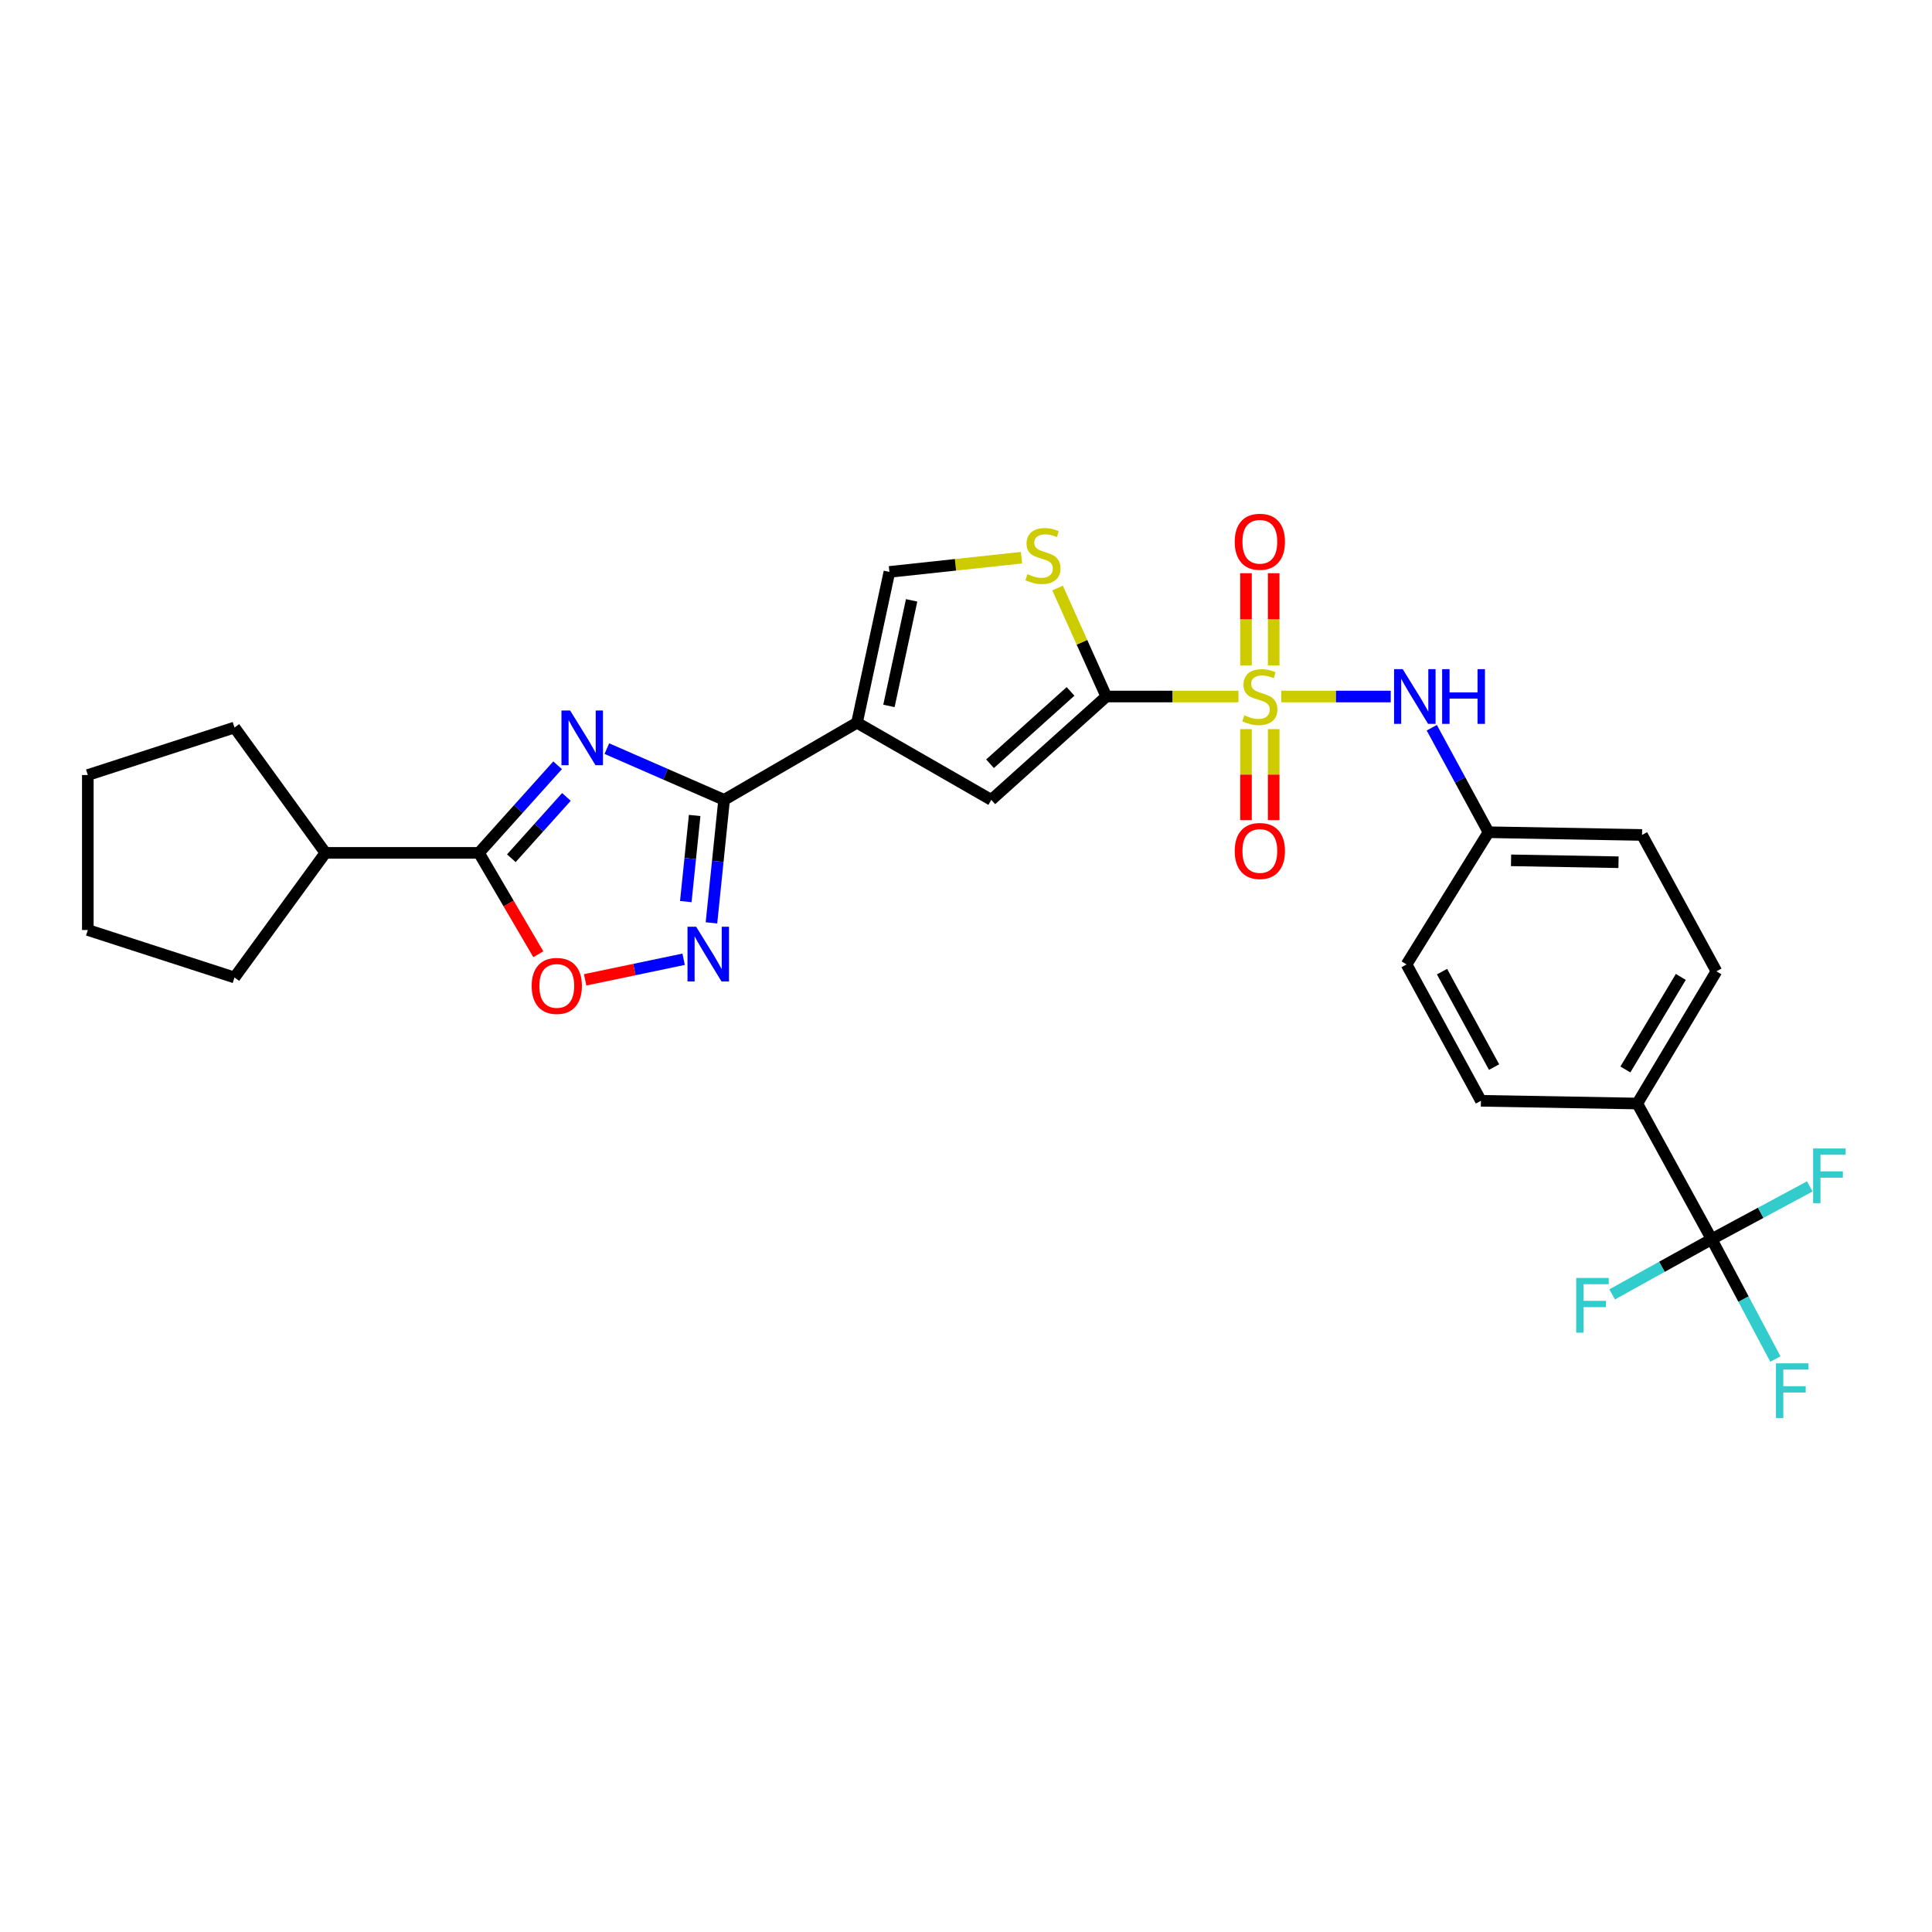 <?xml version='1.0' encoding='iso-8859-1'?>
<svg version='1.1' baseProfile='full'
              xmlns='http://www.w3.org/2000/svg'
                      xmlns:rdkit='http://www.rdkit.org/xml'
                      xmlns:xlink='http://www.w3.org/1999/xlink'
                  xml:space='preserve'
width='1000px' height='1000px' viewBox='0 0 1000 1000'>
<!-- END OF HEADER -->
<rect style='opacity:1.0;fill:#FFFFFF;stroke:none' width='1000' height='1000' x='0' y='0'> </rect>
<path class='bond-1' d='M 641.025,360.515 L 606.824,360.515' style='fill:none;fill-rule:evenodd;stroke:#CCCC00;stroke-width:6px;stroke-linecap:butt;stroke-linejoin:miter;stroke-opacity:1' />
<path class='bond-1' d='M 606.824,360.515 L 572.623,360.515' style='fill:none;fill-rule:evenodd;stroke:#000000;stroke-width:6px;stroke-linecap:butt;stroke-linejoin:miter;stroke-opacity:1' />
<path class='bond-11' d='M 663.177,360.515 L 691.509,360.515' style='fill:none;fill-rule:evenodd;stroke:#CCCC00;stroke-width:6px;stroke-linecap:butt;stroke-linejoin:miter;stroke-opacity:1' />
<path class='bond-11' d='M 691.509,360.515 L 719.841,360.515' style='fill:none;fill-rule:evenodd;stroke:#0000FF;stroke-width:6px;stroke-linecap:butt;stroke-linejoin:miter;stroke-opacity:1' />
<path class='bond-12' d='M 659.26,344.39 L 659.26,320.54' style='fill:none;fill-rule:evenodd;stroke:#CCCC00;stroke-width:6px;stroke-linecap:butt;stroke-linejoin:miter;stroke-opacity:1' />
<path class='bond-12' d='M 659.26,320.54 L 659.26,296.69' style='fill:none;fill-rule:evenodd;stroke:#FF0000;stroke-width:6px;stroke-linecap:butt;stroke-linejoin:miter;stroke-opacity:1' />
<path class='bond-12' d='M 644.923,344.39 L 644.923,320.54' style='fill:none;fill-rule:evenodd;stroke:#CCCC00;stroke-width:6px;stroke-linecap:butt;stroke-linejoin:miter;stroke-opacity:1' />
<path class='bond-12' d='M 644.923,320.54 L 644.923,296.69' style='fill:none;fill-rule:evenodd;stroke:#FF0000;stroke-width:6px;stroke-linecap:butt;stroke-linejoin:miter;stroke-opacity:1' />
<path class='bond-13' d='M 644.923,377.391 L 644.923,400.939' style='fill:none;fill-rule:evenodd;stroke:#CCCC00;stroke-width:6px;stroke-linecap:butt;stroke-linejoin:miter;stroke-opacity:1' />
<path class='bond-13' d='M 644.923,400.939 L 644.923,424.487' style='fill:none;fill-rule:evenodd;stroke:#FF0000;stroke-width:6px;stroke-linecap:butt;stroke-linejoin:miter;stroke-opacity:1' />
<path class='bond-13' d='M 659.26,377.391 L 659.26,400.939' style='fill:none;fill-rule:evenodd;stroke:#CCCC00;stroke-width:6px;stroke-linecap:butt;stroke-linejoin:miter;stroke-opacity:1' />
<path class='bond-13' d='M 659.26,400.939 L 659.26,424.487' style='fill:none;fill-rule:evenodd;stroke:#FF0000;stroke-width:6px;stroke-linecap:butt;stroke-linejoin:miter;stroke-opacity:1' />
<path class='bond-0' d='M 314.104,387.484 L 344.452,400.743' style='fill:none;fill-rule:evenodd;stroke:#0000FF;stroke-width:6px;stroke-linecap:butt;stroke-linejoin:miter;stroke-opacity:1' />
<path class='bond-0' d='M 344.452,400.743 L 374.799,414.001' style='fill:none;fill-rule:evenodd;stroke:#000000;stroke-width:6px;stroke-linecap:butt;stroke-linejoin:miter;stroke-opacity:1' />
<path class='bond-5' d='M 288.62,396.104 L 268.259,418.776' style='fill:none;fill-rule:evenodd;stroke:#0000FF;stroke-width:6px;stroke-linecap:butt;stroke-linejoin:miter;stroke-opacity:1' />
<path class='bond-5' d='M 268.259,418.776 L 247.898,441.449' style='fill:none;fill-rule:evenodd;stroke:#000000;stroke-width:6px;stroke-linecap:butt;stroke-linejoin:miter;stroke-opacity:1' />
<path class='bond-5' d='M 293.179,412.485 L 278.926,428.356' style='fill:none;fill-rule:evenodd;stroke:#0000FF;stroke-width:6px;stroke-linecap:butt;stroke-linejoin:miter;stroke-opacity:1' />
<path class='bond-5' d='M 278.926,428.356 L 264.673,444.227' style='fill:none;fill-rule:evenodd;stroke:#000000;stroke-width:6px;stroke-linecap:butt;stroke-linejoin:miter;stroke-opacity:1' />
<path class='bond-6' d='M 572.623,360.515 L 513.091,414.001' style='fill:none;fill-rule:evenodd;stroke:#000000;stroke-width:6px;stroke-linecap:butt;stroke-linejoin:miter;stroke-opacity:1' />
<path class='bond-6' d='M 554.111,357.872 L 512.439,395.313' style='fill:none;fill-rule:evenodd;stroke:#000000;stroke-width:6px;stroke-linecap:butt;stroke-linejoin:miter;stroke-opacity:1' />
<path class='bond-7' d='M 572.623,360.515 L 560.013,332.435' style='fill:none;fill-rule:evenodd;stroke:#000000;stroke-width:6px;stroke-linecap:butt;stroke-linejoin:miter;stroke-opacity:1' />
<path class='bond-7' d='M 560.013,332.435 L 547.403,304.355' style='fill:none;fill-rule:evenodd;stroke:#CCCC00;stroke-width:6px;stroke-linecap:butt;stroke-linejoin:miter;stroke-opacity:1' />
<path class='bond-2' d='M 374.799,414.001 L 443.579,374.079' style='fill:none;fill-rule:evenodd;stroke:#000000;stroke-width:6px;stroke-linecap:butt;stroke-linejoin:miter;stroke-opacity:1' />
<path class='bond-4' d='M 374.799,414.001 L 371.525,445.839' style='fill:none;fill-rule:evenodd;stroke:#000000;stroke-width:6px;stroke-linecap:butt;stroke-linejoin:miter;stroke-opacity:1' />
<path class='bond-4' d='M 371.525,445.839 L 368.25,477.677' style='fill:none;fill-rule:evenodd;stroke:#0000FF;stroke-width:6px;stroke-linecap:butt;stroke-linejoin:miter;stroke-opacity:1' />
<path class='bond-4' d='M 359.555,422.085 L 357.263,444.372' style='fill:none;fill-rule:evenodd;stroke:#000000;stroke-width:6px;stroke-linecap:butt;stroke-linejoin:miter;stroke-opacity:1' />
<path class='bond-4' d='M 357.263,444.372 L 354.97,466.659' style='fill:none;fill-rule:evenodd;stroke:#0000FF;stroke-width:6px;stroke-linecap:butt;stroke-linejoin:miter;stroke-opacity:1' />
<path class='bond-3' d='M 443.579,374.079 L 513.091,414.001' style='fill:none;fill-rule:evenodd;stroke:#000000;stroke-width:6px;stroke-linecap:butt;stroke-linejoin:miter;stroke-opacity:1' />
<path class='bond-28' d='M 443.579,374.079 L 460.354,296.02' style='fill:none;fill-rule:evenodd;stroke:#000000;stroke-width:6px;stroke-linecap:butt;stroke-linejoin:miter;stroke-opacity:1' />
<path class='bond-28' d='M 460.112,365.383 L 471.855,310.742' style='fill:none;fill-rule:evenodd;stroke:#000000;stroke-width:6px;stroke-linecap:butt;stroke-linejoin:miter;stroke-opacity:1' />
<path class='bond-8' d='M 353.845,496.507 L 328.358,501.834' style='fill:none;fill-rule:evenodd;stroke:#0000FF;stroke-width:6px;stroke-linecap:butt;stroke-linejoin:miter;stroke-opacity:1' />
<path class='bond-8' d='M 328.358,501.834 L 302.871,507.161' style='fill:none;fill-rule:evenodd;stroke:#FF0000;stroke-width:6px;stroke-linecap:butt;stroke-linejoin:miter;stroke-opacity:1' />
<path class='bond-15' d='M 247.898,441.449 L 168.429,441.449' style='fill:none;fill-rule:evenodd;stroke:#000000;stroke-width:6px;stroke-linecap:butt;stroke-linejoin:miter;stroke-opacity:1' />
<path class='bond-30' d='M 247.898,441.449 L 263.267,467.682' style='fill:none;fill-rule:evenodd;stroke:#000000;stroke-width:6px;stroke-linecap:butt;stroke-linejoin:miter;stroke-opacity:1' />
<path class='bond-30' d='M 263.267,467.682 L 278.637,493.915' style='fill:none;fill-rule:evenodd;stroke:#FF0000;stroke-width:6px;stroke-linecap:butt;stroke-linejoin:miter;stroke-opacity:1' />
<path class='bond-10' d='M 528.744,288.665 L 494.549,292.343' style='fill:none;fill-rule:evenodd;stroke:#CCCC00;stroke-width:6px;stroke-linecap:butt;stroke-linejoin:miter;stroke-opacity:1' />
<path class='bond-10' d='M 494.549,292.343 L 460.354,296.02' style='fill:none;fill-rule:evenodd;stroke:#000000;stroke-width:6px;stroke-linecap:butt;stroke-linejoin:miter;stroke-opacity:1' />
<path class='bond-9' d='M 885.95,641.415 L 847.454,571.186' style='fill:none;fill-rule:evenodd;stroke:#000000;stroke-width:6px;stroke-linecap:butt;stroke-linejoin:miter;stroke-opacity:1' />
<path class='bond-16' d='M 885.95,641.415 L 911.345,627.746' style='fill:none;fill-rule:evenodd;stroke:#000000;stroke-width:6px;stroke-linecap:butt;stroke-linejoin:miter;stroke-opacity:1' />
<path class='bond-16' d='M 911.345,627.746 L 936.741,614.078' style='fill:none;fill-rule:evenodd;stroke:#33CCCC;stroke-width:6px;stroke-linecap:butt;stroke-linejoin:miter;stroke-opacity:1' />
<path class='bond-17' d='M 885.95,641.415 L 860.196,655.697' style='fill:none;fill-rule:evenodd;stroke:#000000;stroke-width:6px;stroke-linecap:butt;stroke-linejoin:miter;stroke-opacity:1' />
<path class='bond-17' d='M 860.196,655.697 L 834.443,669.978' style='fill:none;fill-rule:evenodd;stroke:#33CCCC;stroke-width:6px;stroke-linecap:butt;stroke-linejoin:miter;stroke-opacity:1' />
<path class='bond-18' d='M 885.95,641.415 L 902.446,672.426' style='fill:none;fill-rule:evenodd;stroke:#000000;stroke-width:6px;stroke-linecap:butt;stroke-linejoin:miter;stroke-opacity:1' />
<path class='bond-18' d='M 902.446,672.426 L 918.942,703.436' style='fill:none;fill-rule:evenodd;stroke:#33CCCC;stroke-width:6px;stroke-linecap:butt;stroke-linejoin:miter;stroke-opacity:1' />
<path class='bond-19' d='M 741.084,376.673 L 755.769,403.716' style='fill:none;fill-rule:evenodd;stroke:#0000FF;stroke-width:6px;stroke-linecap:butt;stroke-linejoin:miter;stroke-opacity:1' />
<path class='bond-19' d='M 755.769,403.716 L 770.454,430.76' style='fill:none;fill-rule:evenodd;stroke:#000000;stroke-width:6px;stroke-linecap:butt;stroke-linejoin:miter;stroke-opacity:1' />
<path class='bond-14' d='M 847.454,571.186 L 888.427,502.749' style='fill:none;fill-rule:evenodd;stroke:#000000;stroke-width:6px;stroke-linecap:butt;stroke-linejoin:miter;stroke-opacity:1' />
<path class='bond-14' d='M 841.299,553.556 L 869.98,505.65' style='fill:none;fill-rule:evenodd;stroke:#000000;stroke-width:6px;stroke-linecap:butt;stroke-linejoin:miter;stroke-opacity:1' />
<path class='bond-29' d='M 847.454,571.186 L 766.52,569.768' style='fill:none;fill-rule:evenodd;stroke:#000000;stroke-width:6px;stroke-linecap:butt;stroke-linejoin:miter;stroke-opacity:1' />
<path class='bond-24' d='M 168.429,441.449 L 121.371,505.943' style='fill:none;fill-rule:evenodd;stroke:#000000;stroke-width:6px;stroke-linecap:butt;stroke-linejoin:miter;stroke-opacity:1' />
<path class='bond-25' d='M 168.429,441.449 L 121.371,376.564' style='fill:none;fill-rule:evenodd;stroke:#000000;stroke-width:6px;stroke-linecap:butt;stroke-linejoin:miter;stroke-opacity:1' />
<path class='bond-22' d='M 770.454,430.76 L 728.024,499.197' style='fill:none;fill-rule:evenodd;stroke:#000000;stroke-width:6px;stroke-linecap:butt;stroke-linejoin:miter;stroke-opacity:1' />
<path class='bond-23' d='M 770.454,430.76 L 849.915,432.169' style='fill:none;fill-rule:evenodd;stroke:#000000;stroke-width:6px;stroke-linecap:butt;stroke-linejoin:miter;stroke-opacity:1' />
<path class='bond-23' d='M 782.119,445.306 L 837.742,446.293' style='fill:none;fill-rule:evenodd;stroke:#000000;stroke-width:6px;stroke-linecap:butt;stroke-linejoin:miter;stroke-opacity:1' />
<path class='bond-20' d='M 766.52,569.768 L 728.024,499.197' style='fill:none;fill-rule:evenodd;stroke:#000000;stroke-width:6px;stroke-linecap:butt;stroke-linejoin:miter;stroke-opacity:1' />
<path class='bond-20' d='M 773.332,552.317 L 746.385,502.917' style='fill:none;fill-rule:evenodd;stroke:#000000;stroke-width:6px;stroke-linecap:butt;stroke-linejoin:miter;stroke-opacity:1' />
<path class='bond-21' d='M 888.427,502.749 L 849.915,432.169' style='fill:none;fill-rule:evenodd;stroke:#000000;stroke-width:6px;stroke-linecap:butt;stroke-linejoin:miter;stroke-opacity:1' />
<path class='bond-26' d='M 121.371,505.943 L 45.455,481.37' style='fill:none;fill-rule:evenodd;stroke:#000000;stroke-width:6px;stroke-linecap:butt;stroke-linejoin:miter;stroke-opacity:1' />
<path class='bond-27' d='M 121.371,376.564 L 45.455,401.153' style='fill:none;fill-rule:evenodd;stroke:#000000;stroke-width:6px;stroke-linecap:butt;stroke-linejoin:miter;stroke-opacity:1' />
<path class='bond-31' d='M 45.455,481.37 L 45.455,401.153' style='fill:none;fill-rule:evenodd;stroke:#000000;stroke-width:6px;stroke-linecap:butt;stroke-linejoin:miter;stroke-opacity:1' />
<path  class='atom-0' d='M 644.092 370.235
Q 644.412 370.355, 645.732 370.915
Q 647.052 371.475, 648.492 371.835
Q 649.972 372.155, 651.412 372.155
Q 654.092 372.155, 655.652 370.875
Q 657.212 369.555, 657.212 367.275
Q 657.212 365.715, 656.412 364.755
Q 655.652 363.795, 654.452 363.275
Q 653.252 362.755, 651.252 362.155
Q 648.732 361.395, 647.212 360.675
Q 645.732 359.955, 644.652 358.435
Q 643.612 356.915, 643.612 354.355
Q 643.612 350.795, 646.012 348.595
Q 648.452 346.395, 653.252 346.395
Q 656.532 346.395, 660.252 347.955
L 659.332 351.035
Q 655.932 349.635, 653.372 349.635
Q 650.612 349.635, 649.092 350.795
Q 647.572 351.915, 647.612 353.875
Q 647.612 355.395, 648.372 356.315
Q 649.172 357.235, 650.292 357.755
Q 651.452 358.275, 653.372 358.875
Q 655.932 359.675, 657.452 360.475
Q 658.972 361.275, 660.052 362.915
Q 661.172 364.515, 661.172 367.275
Q 661.172 371.195, 658.532 373.315
Q 655.932 375.395, 651.572 375.395
Q 649.052 375.395, 647.132 374.835
Q 645.252 374.315, 643.012 373.395
L 644.092 370.235
' fill='#CCCC00'/>
<path  class='atom-1' d='M 295.1 367.757
L 304.38 382.757
Q 305.3 384.237, 306.78 386.917
Q 308.26 389.597, 308.34 389.757
L 308.34 367.757
L 312.1 367.757
L 312.1 396.077
L 308.22 396.077
L 298.26 379.677
Q 297.1 377.757, 295.86 375.557
Q 294.66 373.357, 294.3 372.677
L 294.3 396.077
L 290.62 396.077
L 290.62 367.757
L 295.1 367.757
' fill='#0000FF'/>
<path  class='atom-5' d='M 360.327 479.684
L 369.607 494.684
Q 370.527 496.164, 372.007 498.844
Q 373.487 501.524, 373.567 501.684
L 373.567 479.684
L 377.327 479.684
L 377.327 508.004
L 373.447 508.004
L 363.487 491.604
Q 362.327 489.684, 361.087 487.484
Q 359.887 485.284, 359.527 484.604
L 359.527 508.004
L 355.847 508.004
L 355.847 479.684
L 360.327 479.684
' fill='#0000FF'/>
<path  class='atom-8' d='M 531.822 297.194
Q 532.142 297.314, 533.462 297.874
Q 534.782 298.434, 536.222 298.794
Q 537.702 299.114, 539.142 299.114
Q 541.822 299.114, 543.382 297.834
Q 544.942 296.514, 544.942 294.234
Q 544.942 292.674, 544.142 291.714
Q 543.382 290.754, 542.182 290.234
Q 540.982 289.714, 538.982 289.114
Q 536.462 288.354, 534.942 287.634
Q 533.462 286.914, 532.382 285.394
Q 531.342 283.874, 531.342 281.314
Q 531.342 277.754, 533.742 275.554
Q 536.182 273.354, 540.982 273.354
Q 544.262 273.354, 547.982 274.914
L 547.062 277.994
Q 543.662 276.594, 541.102 276.594
Q 538.342 276.594, 536.822 277.754
Q 535.302 278.874, 535.342 280.834
Q 535.342 282.354, 536.102 283.274
Q 536.902 284.194, 538.022 284.714
Q 539.182 285.234, 541.102 285.834
Q 543.662 286.634, 545.182 287.434
Q 546.702 288.234, 547.782 289.874
Q 548.902 291.474, 548.902 294.234
Q 548.902 298.154, 546.262 300.274
Q 543.662 302.354, 539.302 302.354
Q 536.782 302.354, 534.862 301.794
Q 532.982 301.274, 530.742 300.354
L 531.822 297.194
' fill='#CCCC00'/>
<path  class='atom-9' d='M 275.194 510.308
Q 275.194 503.508, 278.554 499.708
Q 281.914 495.908, 288.194 495.908
Q 294.474 495.908, 297.834 499.708
Q 301.194 503.508, 301.194 510.308
Q 301.194 517.188, 297.794 521.108
Q 294.394 524.988, 288.194 524.988
Q 281.954 524.988, 278.554 521.108
Q 275.194 517.228, 275.194 510.308
M 288.194 521.788
Q 292.514 521.788, 294.834 518.908
Q 297.194 515.988, 297.194 510.308
Q 297.194 504.748, 294.834 501.948
Q 292.514 499.108, 288.194 499.108
Q 283.874 499.108, 281.514 501.908
Q 279.194 504.708, 279.194 510.308
Q 279.194 516.028, 281.514 518.908
Q 283.874 521.788, 288.194 521.788
' fill='#FF0000'/>
<path  class='atom-12' d='M 726.049 346.355
L 735.329 361.355
Q 736.249 362.835, 737.729 365.515
Q 739.209 368.195, 739.289 368.355
L 739.289 346.355
L 743.049 346.355
L 743.049 374.675
L 739.169 374.675
L 729.209 358.275
Q 728.049 356.355, 726.809 354.155
Q 725.609 351.955, 725.249 351.275
L 725.249 374.675
L 721.569 374.675
L 721.569 346.355
L 726.049 346.355
' fill='#0000FF'/>
<path  class='atom-12' d='M 746.449 346.355
L 750.289 346.355
L 750.289 358.395
L 764.769 358.395
L 764.769 346.355
L 768.609 346.355
L 768.609 374.675
L 764.769 374.675
L 764.769 361.595
L 750.289 361.595
L 750.289 374.675
L 746.449 374.675
L 746.449 346.355
' fill='#0000FF'/>
<path  class='atom-13' d='M 639.092 280.409
Q 639.092 273.609, 642.452 269.809
Q 645.812 266.009, 652.092 266.009
Q 658.372 266.009, 661.732 269.809
Q 665.092 273.609, 665.092 280.409
Q 665.092 287.289, 661.692 291.209
Q 658.292 295.089, 652.092 295.089
Q 645.852 295.089, 642.452 291.209
Q 639.092 287.329, 639.092 280.409
M 652.092 291.889
Q 656.412 291.889, 658.732 289.009
Q 661.092 286.089, 661.092 280.409
Q 661.092 274.849, 658.732 272.049
Q 656.412 269.209, 652.092 269.209
Q 647.772 269.209, 645.412 272.009
Q 643.092 274.809, 643.092 280.409
Q 643.092 286.129, 645.412 289.009
Q 647.772 291.889, 652.092 291.889
' fill='#FF0000'/>
<path  class='atom-14' d='M 639.092 440.462
Q 639.092 433.662, 642.452 429.862
Q 645.812 426.062, 652.092 426.062
Q 658.372 426.062, 661.732 429.862
Q 665.092 433.662, 665.092 440.462
Q 665.092 447.342, 661.692 451.262
Q 658.292 455.142, 652.092 455.142
Q 645.852 455.142, 642.452 451.262
Q 639.092 447.382, 639.092 440.462
M 652.092 451.942
Q 656.412 451.942, 658.732 449.062
Q 661.092 446.142, 661.092 440.462
Q 661.092 434.902, 658.732 432.102
Q 656.412 429.262, 652.092 429.262
Q 647.772 429.262, 645.412 432.062
Q 643.092 434.862, 643.092 440.462
Q 643.092 446.182, 645.412 449.062
Q 647.772 451.942, 652.092 451.942
' fill='#FF0000'/>
<path  class='atom-17' d='M 938.471 594.454
L 955.311 594.454
L 955.311 597.694
L 942.271 597.694
L 942.271 606.294
L 953.871 606.294
L 953.871 609.574
L 942.271 609.574
L 942.271 622.774
L 938.471 622.774
L 938.471 594.454
' fill='#33CCCC'/>
<path  class='atom-18' d='M 815.839 661.466
L 832.679 661.466
L 832.679 664.706
L 819.639 664.706
L 819.639 673.306
L 831.239 673.306
L 831.239 676.586
L 819.639 676.586
L 819.639 689.786
L 815.839 689.786
L 815.839 661.466
' fill='#33CCCC'/>
<path  class='atom-19' d='M 919.236 705.656
L 936.076 705.656
L 936.076 708.896
L 923.036 708.896
L 923.036 717.496
L 934.636 717.496
L 934.636 720.776
L 923.036 720.776
L 923.036 733.976
L 919.236 733.976
L 919.236 705.656
' fill='#33CCCC'/>
</svg>
